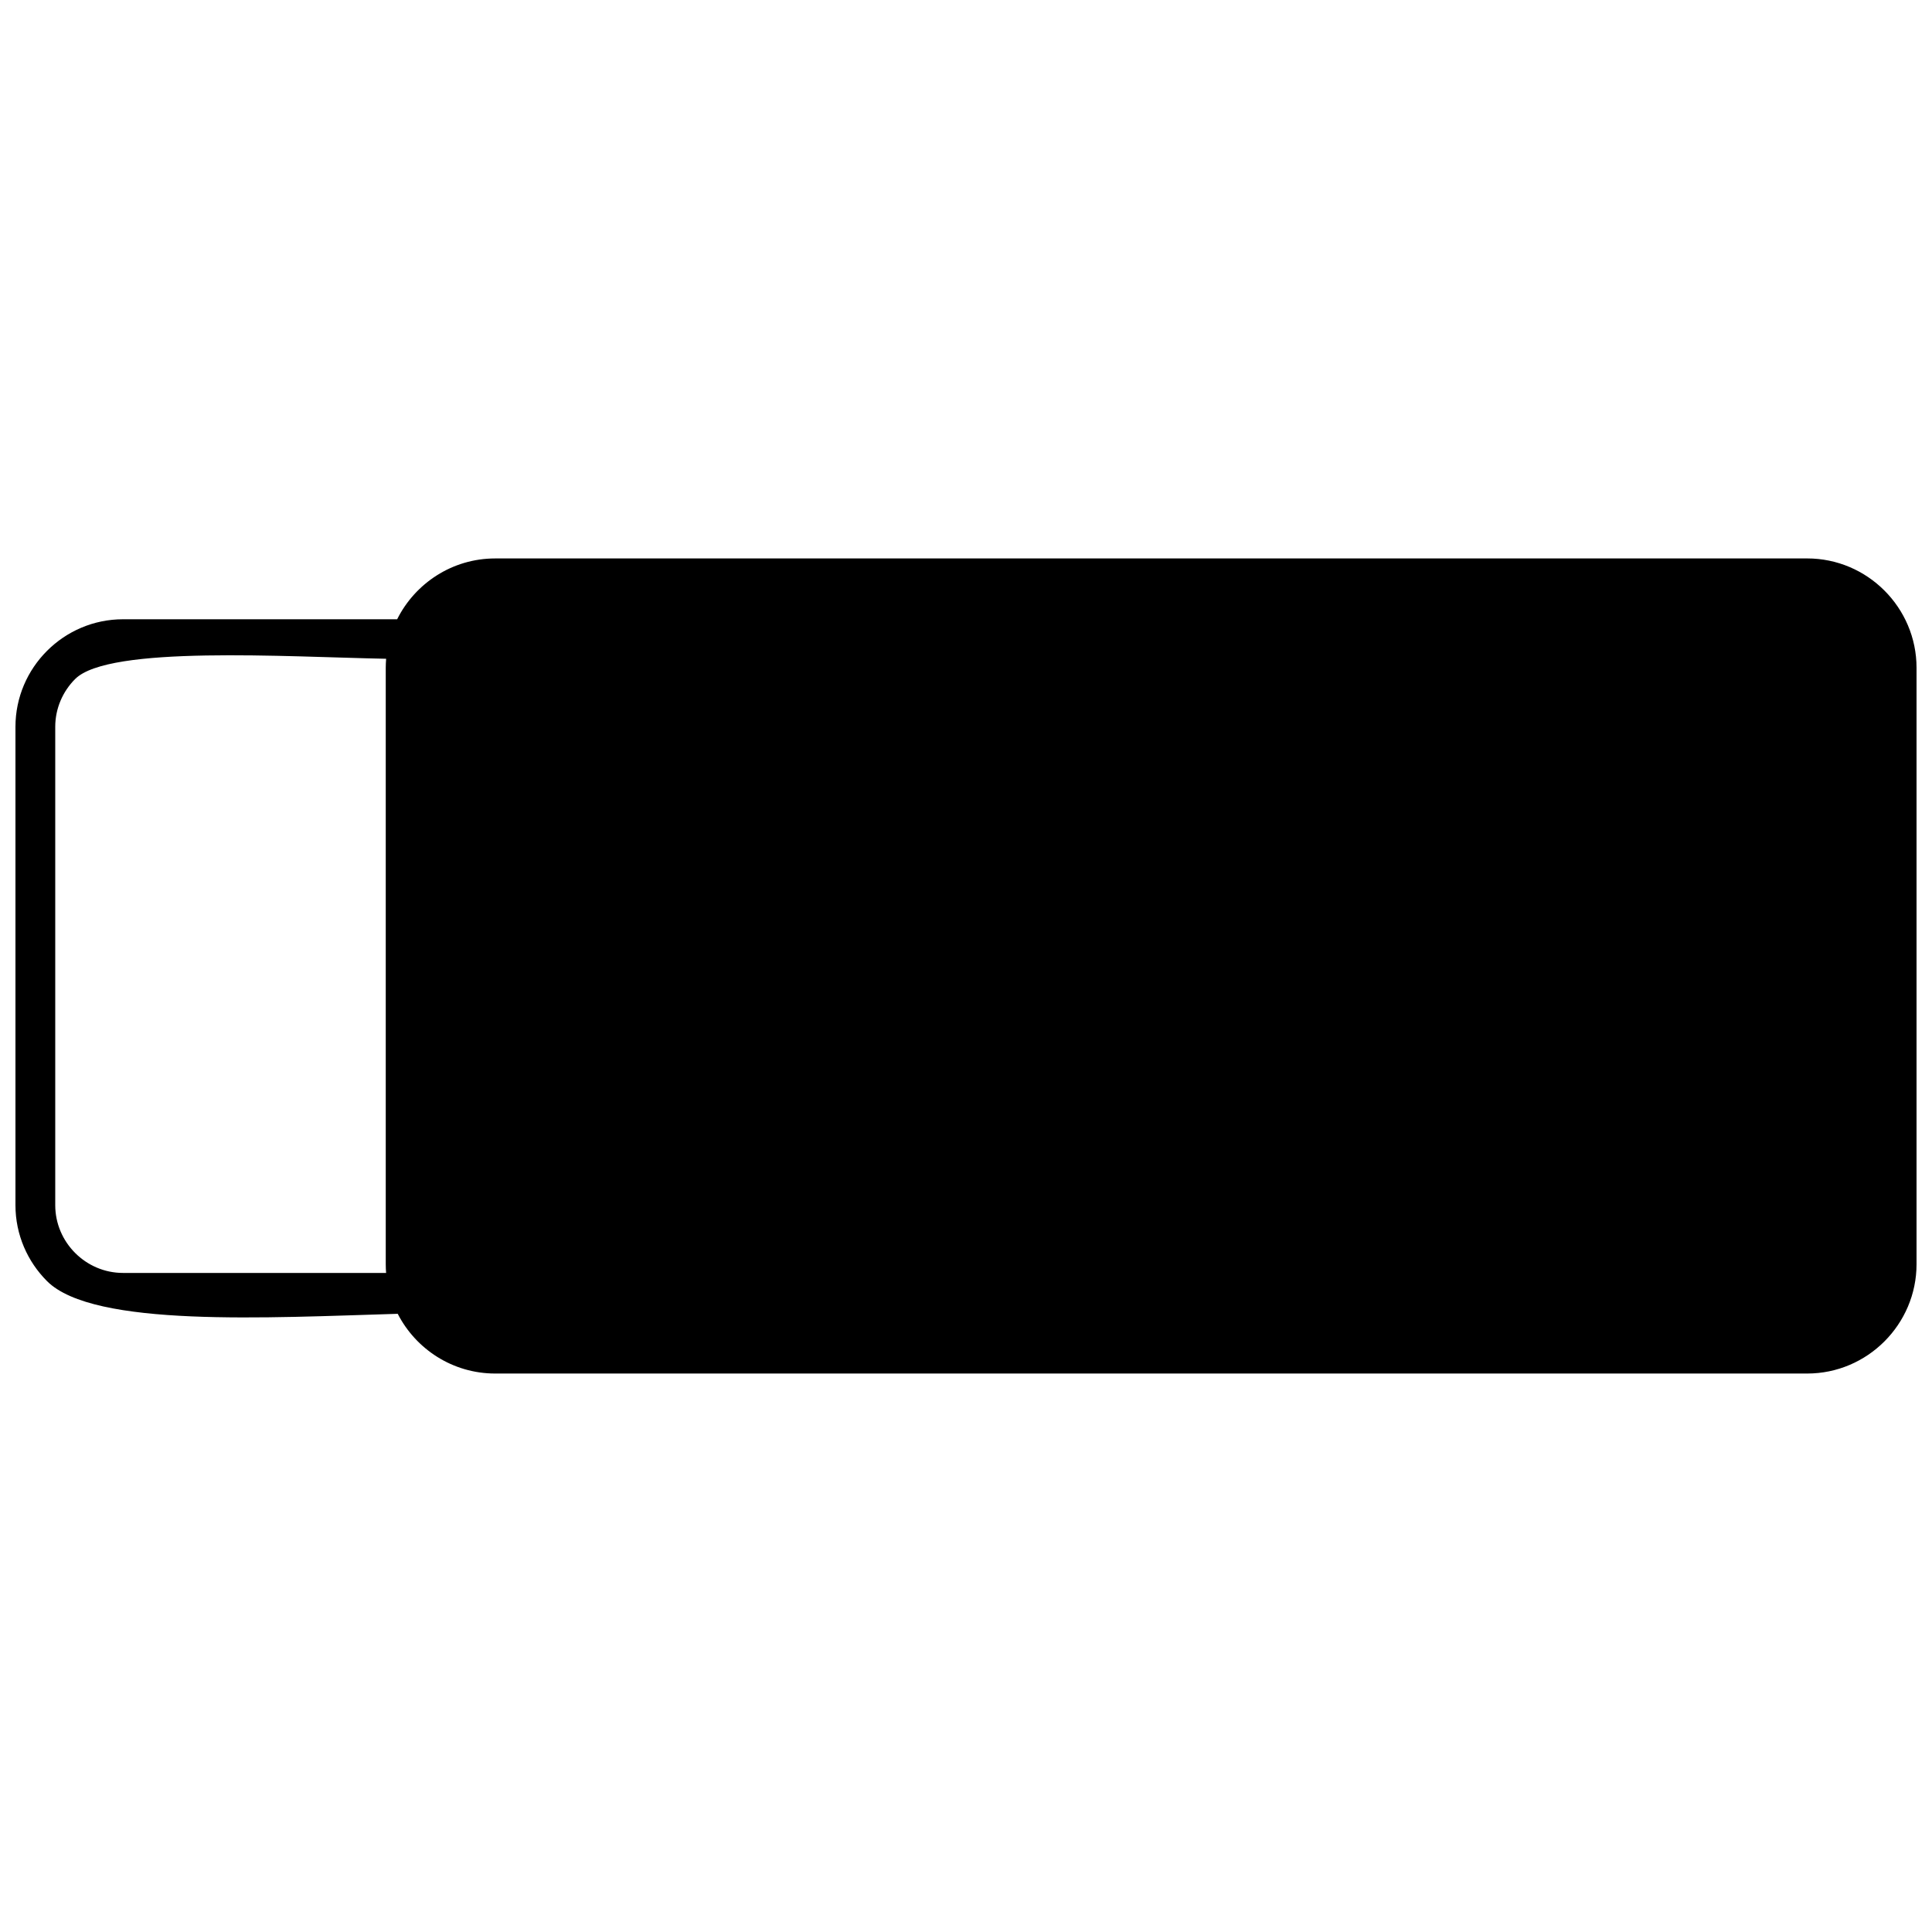 <?xml version="1.0" encoding="UTF-8"?>
<!-- Uploaded to: ICON Repo, www.svgrepo.com, Generator: ICON Repo Mixer Tools -->
<svg width="800px" height="800px" version="1.1" viewBox="144 144 512 512" xmlns="http://www.w3.org/2000/svg">
 <defs>
  <clipPath id="a">
   <path d="m148.09 291h503.81v217h-503.81z"/>
  </clipPath>
 </defs>
 <g clip-path="url(#a)">
  <path d="m275.21 291.99h347.72c15.938 0 28.973 13.035 28.973 28.98v158.05c0 15.945-13.035 28.98-28.973 28.98h-347.72c-11.223 0-21-6.449-25.809-15.828-34.371 1.012-80.59 3.688-92.934-8.656-5.164-5.164-8.371-12.289-8.371-20.137v-126.76c0-15.695 12.812-28.508 28.508-28.508h72.648c4.762-9.535 14.625-16.117 25.957-16.117zm-28.887 189.35c-0.062-0.762-0.094-1.531-0.094-2.316v-158.05c0-0.809 0.039-1.602 0.102-2.394-26.375-0.504-73.449-3.602-82.41 5.359-3.25 3.25-5.281 7.746-5.281 12.68v126.76c0 9.848 8.09 17.961 17.969 17.961h69.719z" fill-rule="evenodd"/>
 </g>
</svg>